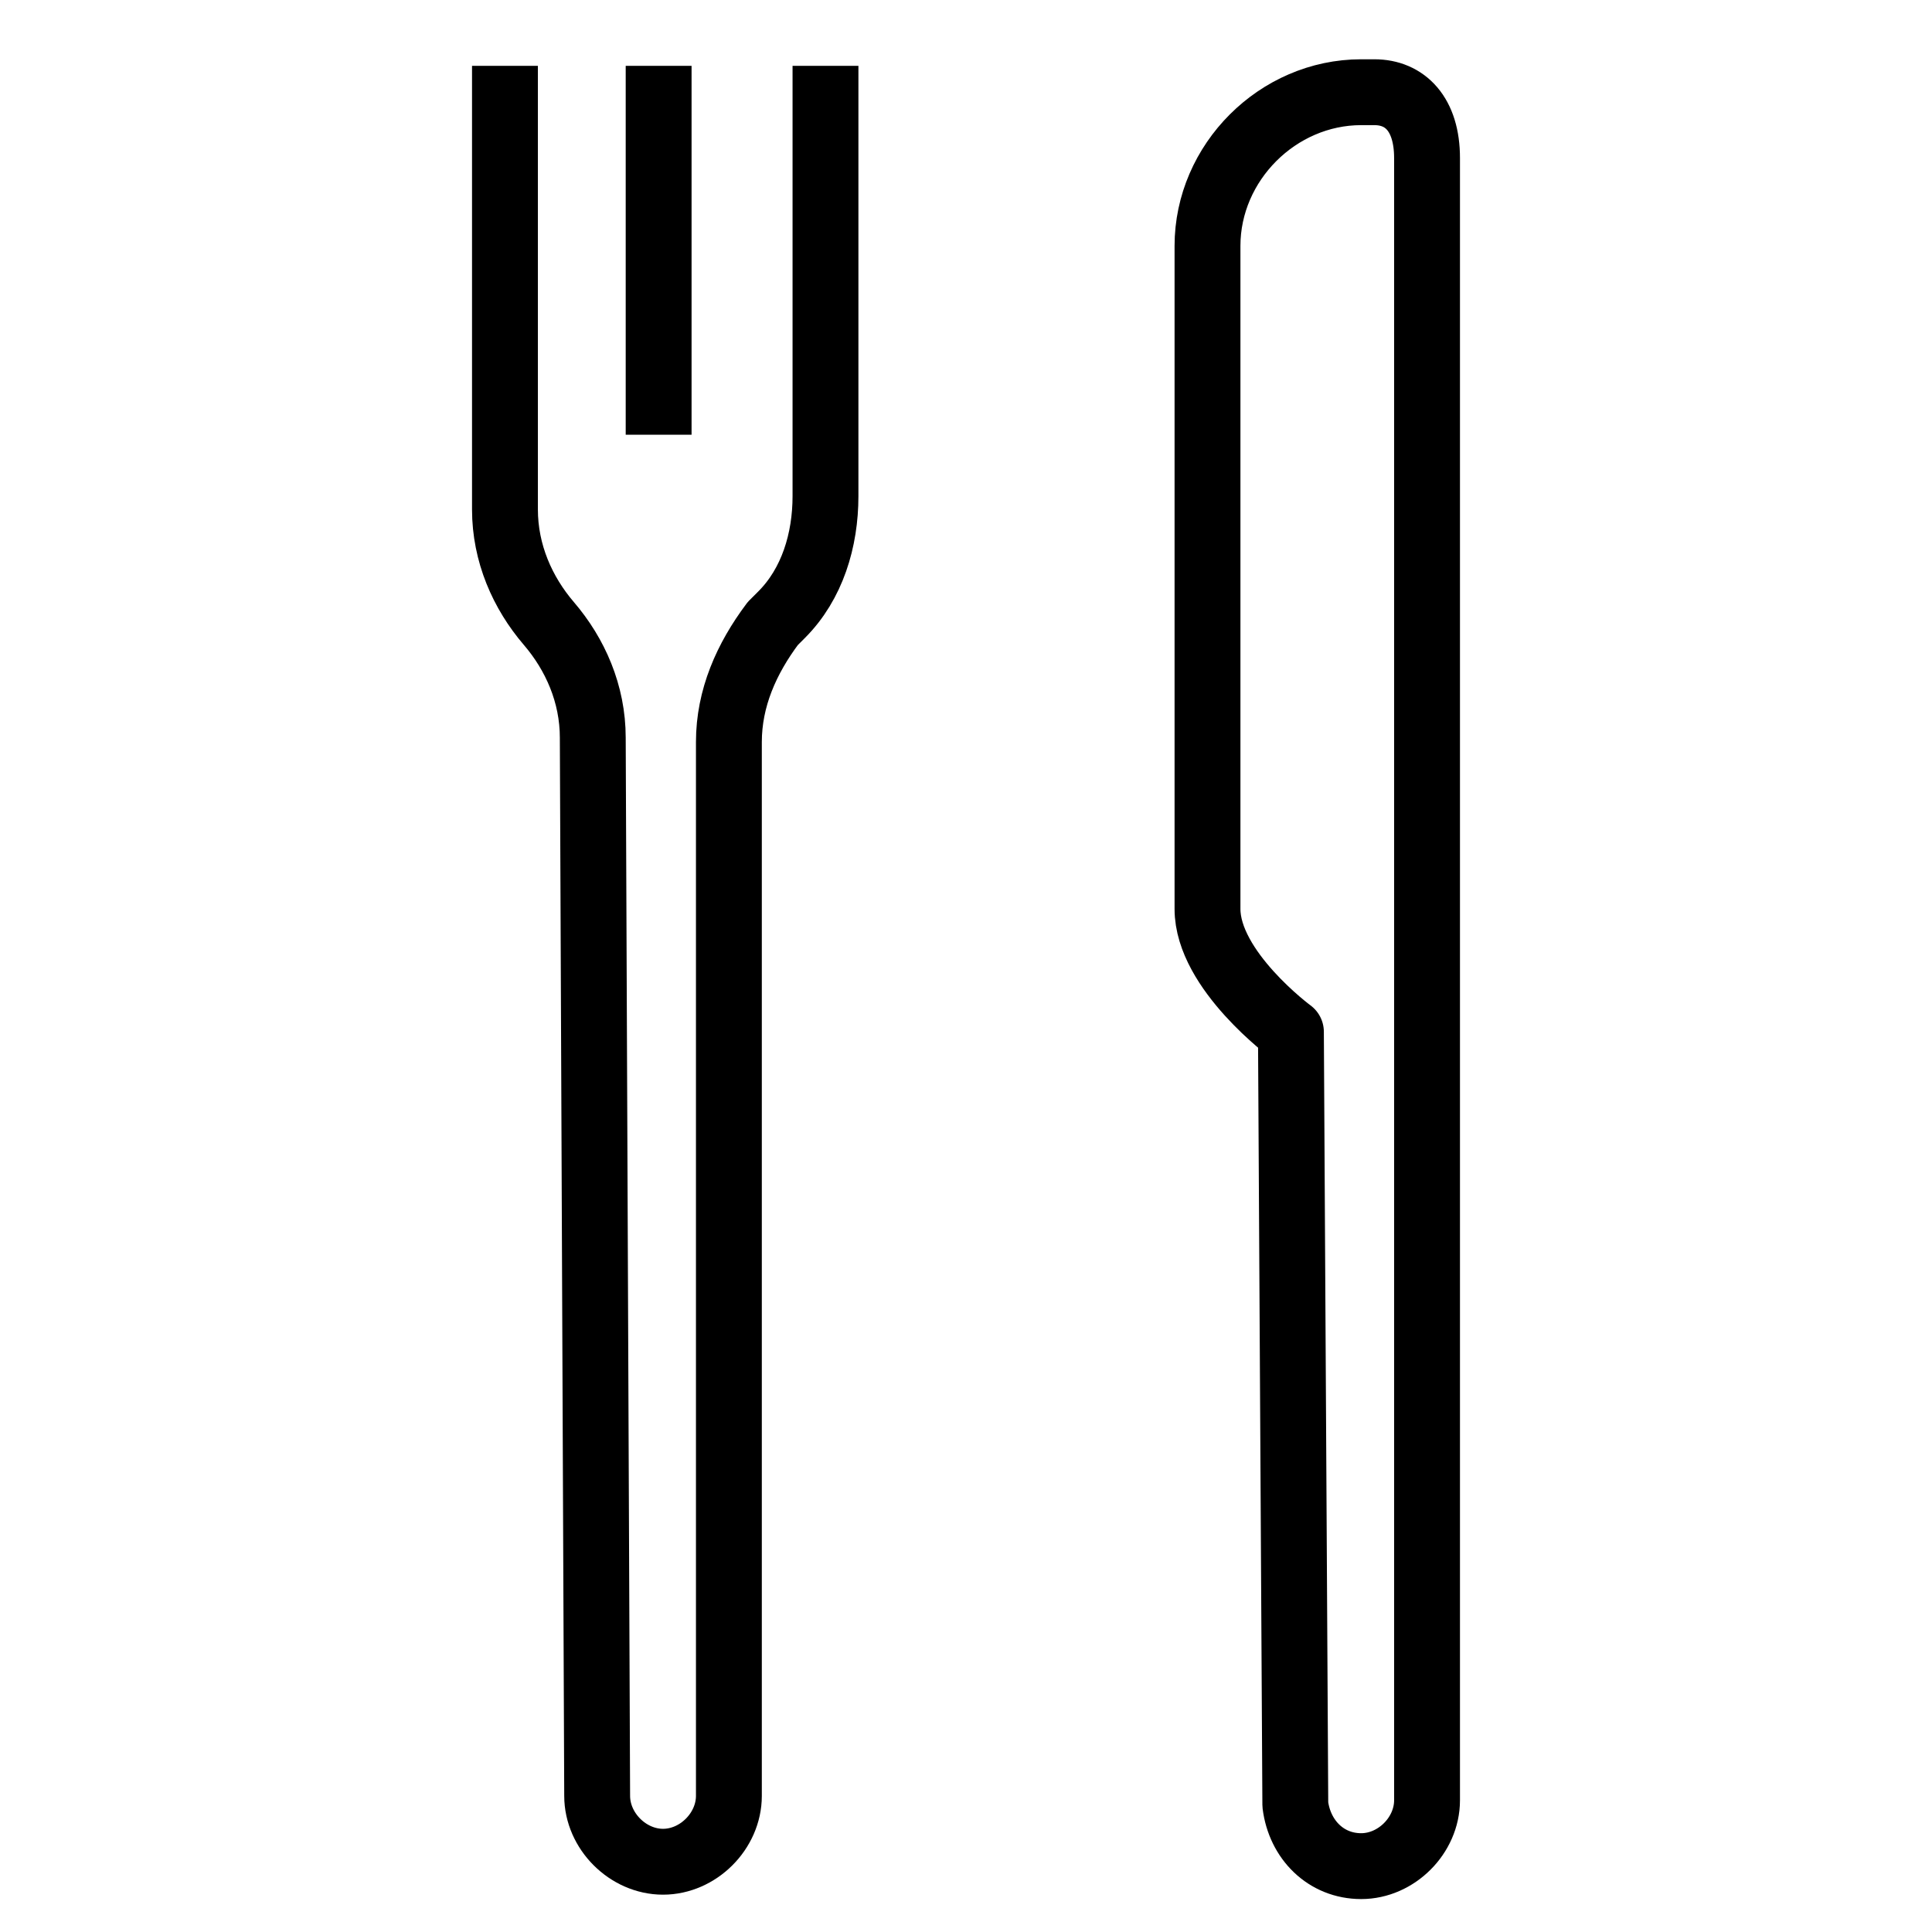 <svg version="1.2" xmlns="http://www.w3.org/2000/svg" viewBox="0 0 44 44" width="44" height="44">
	<title>5-kantyna-stravenky (2)-svg</title>
	<style>
		.s0 { fill: none;stroke: #000000;stroke-linejoin: round;stroke-width: 1.5 } 
	</style>
	<g id="Layer">
		<path id="Path_00000076573244415662069850000002438993114853442749_" fill-rule="evenodd" class="s0" d="m31 42.5c0.8 0 1.5-0.7 1.5-1.5v-11.2-26.2c0-1-0.5-1.5-1.2-1.5h-0.3c-1.9 0-3.5 1.6-3.5 3.5v15.1c0 1.4 1.9 2.8 1.9 2.8l0.1 17.6c0.1 0.8 0.7 1.4 1.5 1.4z"/>
		<g id="Layer">
			<path id="Path_00000067935711402246012810000017352810747684322229_" fill-rule="evenodd" class="s0" d="m11.5 1.5v10.1c0 1 0.4 1.9 1 2.6 0.6 0.7 1 1.6 1 2.6l0.1 24.1c0 0.8 0.7 1.5 1.5 1.5 0.8 0 1.5-0.7 1.5-1.5v-11.8-12.2c0-1 0.4-1.9 1-2.7l0.2-0.2c0.7-0.7 1-1.7 1-2.7v-9.8"/>
			<path id="Layer" class="s0" d=""/>
			<path id="Layer" class="s0" d="m15 1.5v8.4"/>
		</g>
	</g>
</svg>